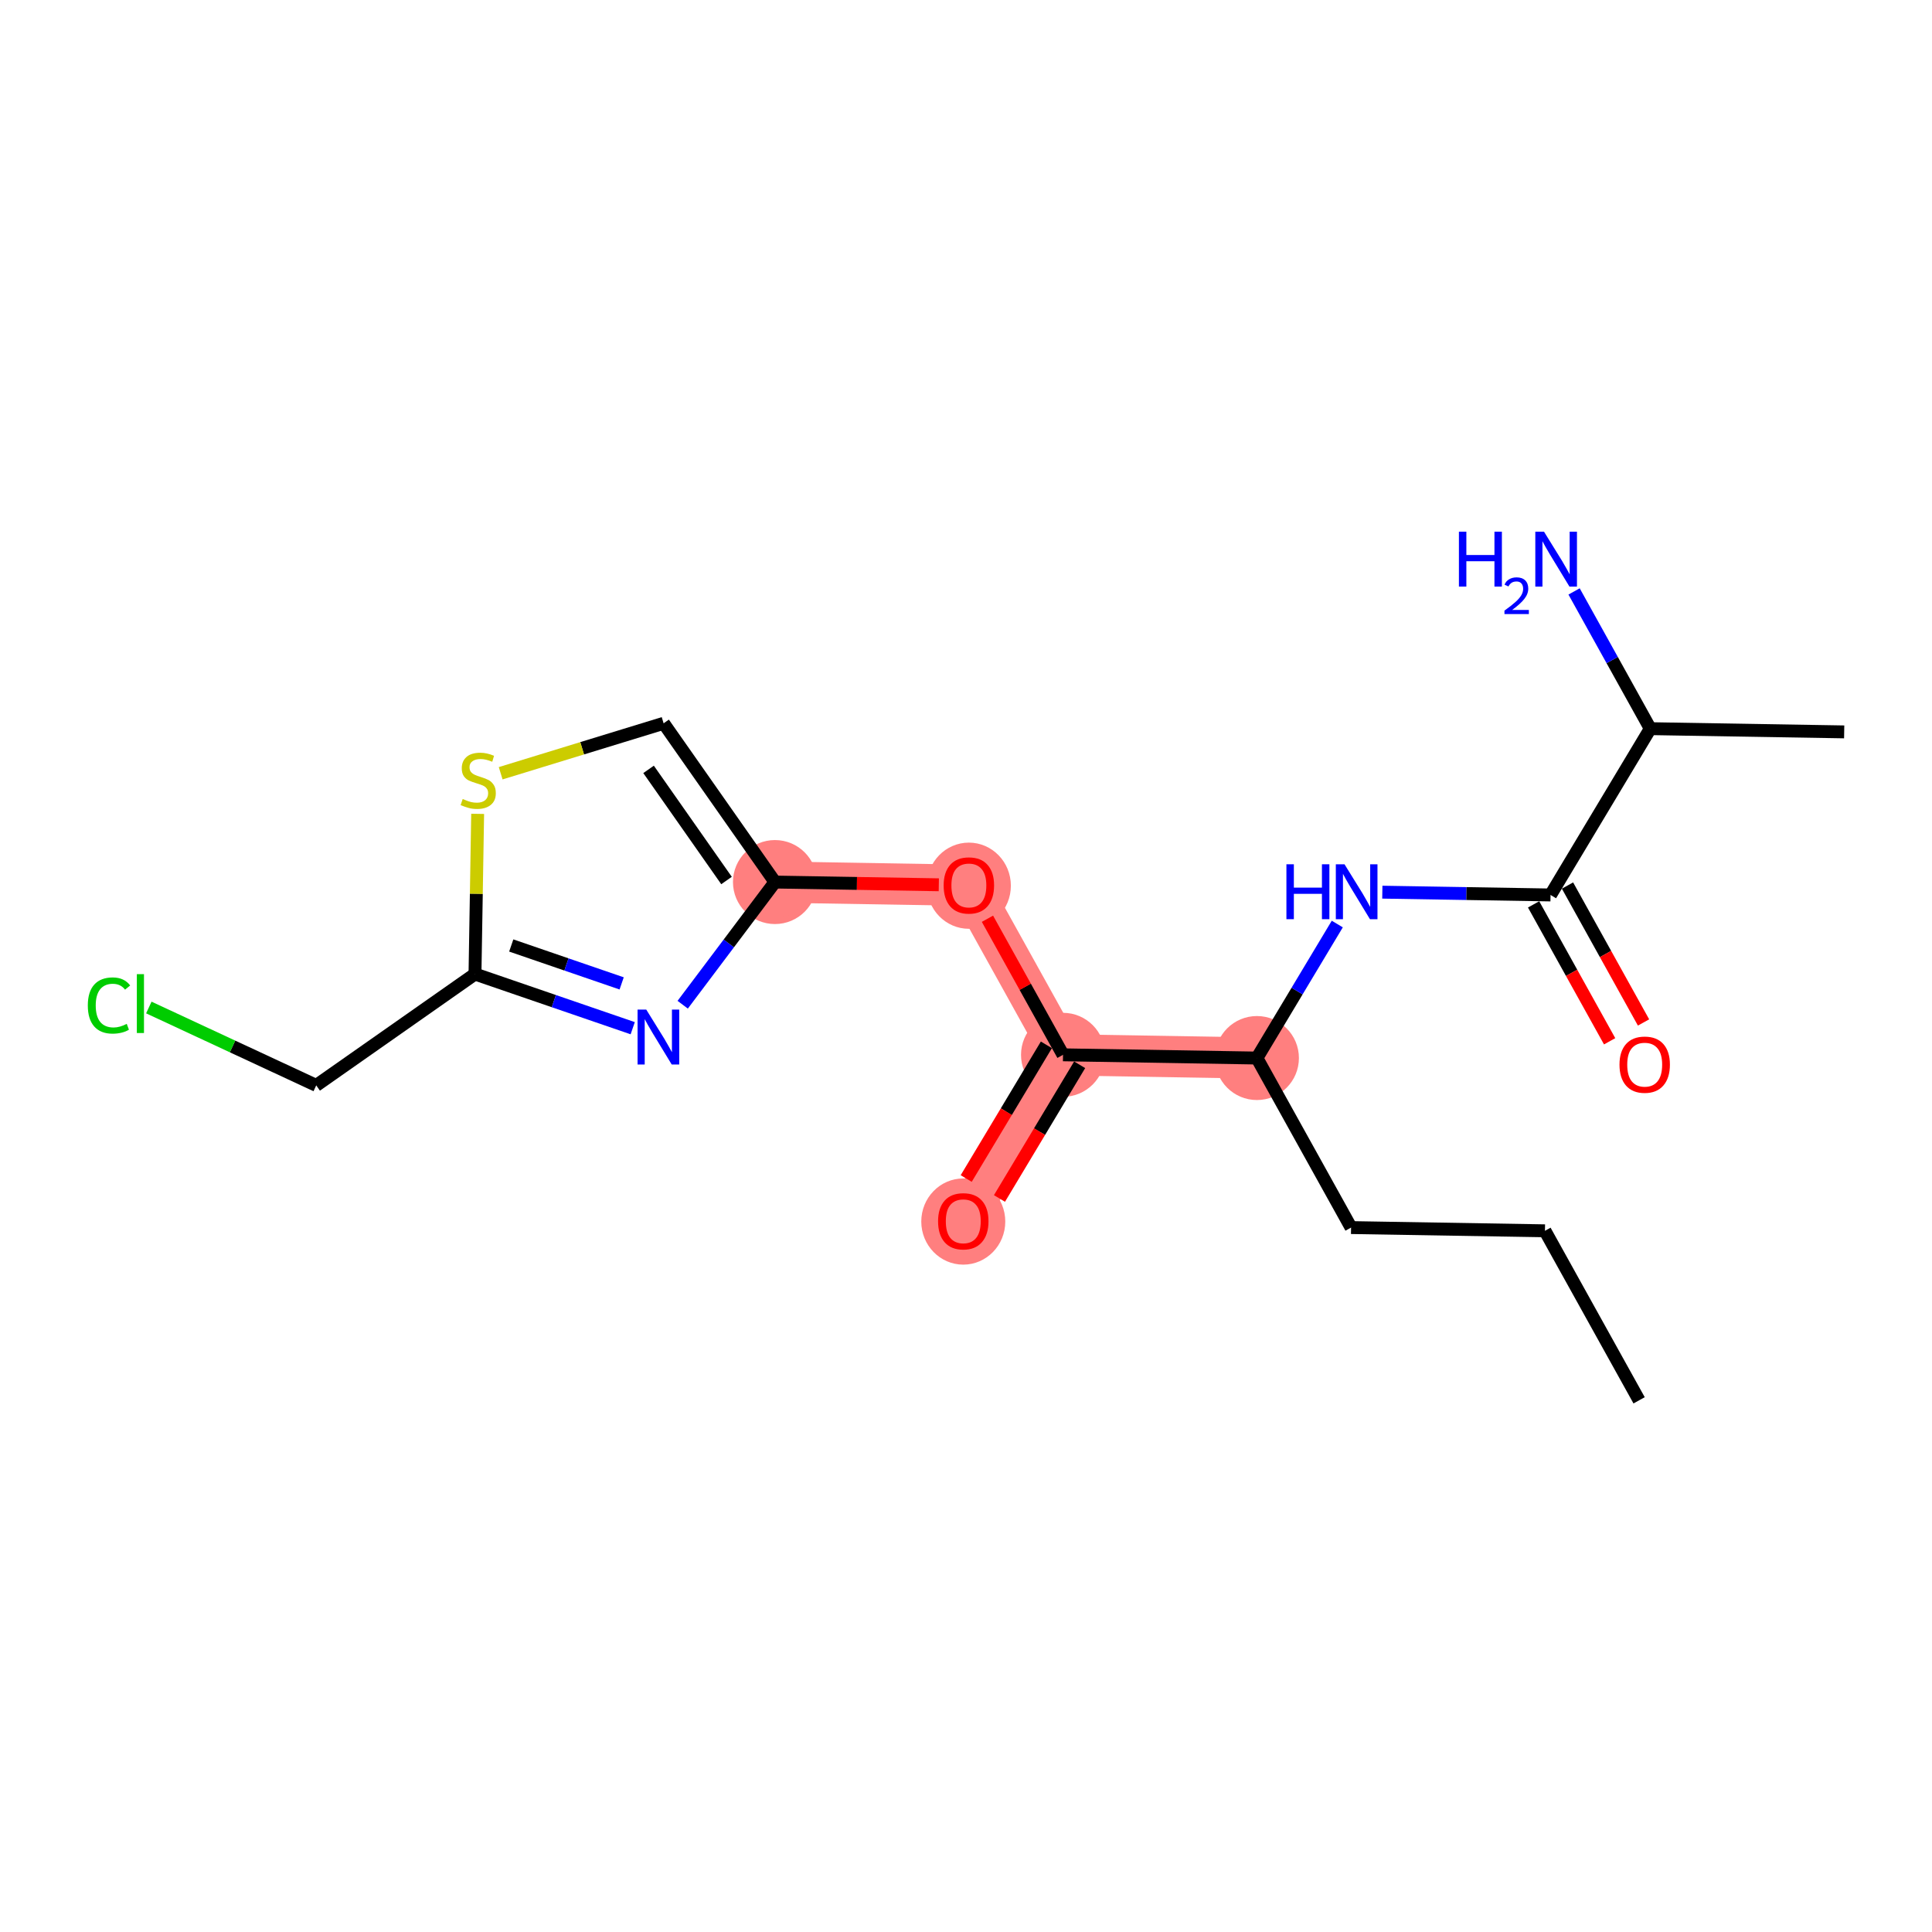 <?xml version='1.0' encoding='iso-8859-1'?>
<svg version='1.1' baseProfile='full'
              xmlns='http://www.w3.org/2000/svg'
                      xmlns:rdkit='http://www.rdkit.org/xml'
                      xmlns:xlink='http://www.w3.org/1999/xlink'
                  xml:space='preserve'
width='300px' height='300px' viewBox='0 0 300 300'>
<!-- END OF HEADER -->
<rect style='opacity:1.0;fill:#FFFFFF;stroke:none' width='300' height='300' x='0' y='0'> </rect>
<rect style='opacity:1.0;fill:#FFFFFF;stroke:none' width='300' height='300' x='0' y='0'> </rect>
<path d='M 195.173,164.292 L 165.065,163.791' style='fill:none;fill-rule:evenodd;stroke:#FF7F7F;stroke-width:6.4px;stroke-linecap:butt;stroke-linejoin:miter;stroke-opacity:1' />
<path d='M 165.065,163.791 L 149.577,189.614' style='fill:none;fill-rule:evenodd;stroke:#FF7F7F;stroke-width:6.4px;stroke-linecap:butt;stroke-linejoin:miter;stroke-opacity:1' />
<path d='M 165.065,163.791 L 150.445,137.466' style='fill:none;fill-rule:evenodd;stroke:#FF7F7F;stroke-width:6.4px;stroke-linecap:butt;stroke-linejoin:miter;stroke-opacity:1' />
<path d='M 150.445,137.466 L 120.337,136.965' style='fill:none;fill-rule:evenodd;stroke:#FF7F7F;stroke-width:6.4px;stroke-linecap:butt;stroke-linejoin:miter;stroke-opacity:1' />
<ellipse cx='195.173' cy='164.292' rx='6.022' ry='6.022'  style='fill:#FF7F7F;fill-rule:evenodd;stroke:#FF7F7F;stroke-width:1.0px;stroke-linecap:butt;stroke-linejoin:miter;stroke-opacity:1' />
<ellipse cx='165.065' cy='163.791' rx='6.022' ry='6.022'  style='fill:#FF7F7F;fill-rule:evenodd;stroke:#FF7F7F;stroke-width:1.0px;stroke-linecap:butt;stroke-linejoin:miter;stroke-opacity:1' />
<ellipse cx='149.577' cy='189.681' rx='6.022' ry='6.192'  style='fill:#FF7F7F;fill-rule:evenodd;stroke:#FF7F7F;stroke-width:1.0px;stroke-linecap:butt;stroke-linejoin:miter;stroke-opacity:1' />
<ellipse cx='150.445' cy='137.533' rx='6.022' ry='6.192'  style='fill:#FF7F7F;fill-rule:evenodd;stroke:#FF7F7F;stroke-width:1.0px;stroke-linecap:butt;stroke-linejoin:miter;stroke-opacity:1' />
<ellipse cx='120.337' cy='136.965' rx='6.022' ry='6.022'  style='fill:#FF7F7F;fill-rule:evenodd;stroke:#FF7F7F;stroke-width:1.0px;stroke-linecap:butt;stroke-linejoin:miter;stroke-opacity:1' />
<path class='bond-0 atom-0 atom-1' d='M 254.52,217.442 L 239.9,191.118' style='fill:none;fill-rule:evenodd;stroke:#000000;stroke-width:2.0px;stroke-linecap:butt;stroke-linejoin:miter;stroke-opacity:1' />
<path class='bond-1 atom-1 atom-2' d='M 239.9,191.118 L 209.793,190.617' style='fill:none;fill-rule:evenodd;stroke:#000000;stroke-width:2.0px;stroke-linecap:butt;stroke-linejoin:miter;stroke-opacity:1' />
<path class='bond-2 atom-2 atom-3' d='M 209.793,190.617 L 195.173,164.292' style='fill:none;fill-rule:evenodd;stroke:#000000;stroke-width:2.0px;stroke-linecap:butt;stroke-linejoin:miter;stroke-opacity:1' />
<path class='bond-3 atom-3 atom-4' d='M 195.173,164.292 L 201.412,153.889' style='fill:none;fill-rule:evenodd;stroke:#000000;stroke-width:2.0px;stroke-linecap:butt;stroke-linejoin:miter;stroke-opacity:1' />
<path class='bond-3 atom-3 atom-4' d='M 201.412,153.889 L 207.652,143.485' style='fill:none;fill-rule:evenodd;stroke:#0000FF;stroke-width:2.0px;stroke-linecap:butt;stroke-linejoin:miter;stroke-opacity:1' />
<path class='bond-9 atom-3 atom-10' d='M 195.173,164.292 L 165.065,163.791' style='fill:none;fill-rule:evenodd;stroke:#000000;stroke-width:2.0px;stroke-linecap:butt;stroke-linejoin:miter;stroke-opacity:1' />
<path class='bond-4 atom-4 atom-5' d='M 214.647,138.535 L 227.708,138.752' style='fill:none;fill-rule:evenodd;stroke:#0000FF;stroke-width:2.0px;stroke-linecap:butt;stroke-linejoin:miter;stroke-opacity:1' />
<path class='bond-4 atom-4 atom-5' d='M 227.708,138.752 L 240.768,138.97' style='fill:none;fill-rule:evenodd;stroke:#000000;stroke-width:2.0px;stroke-linecap:butt;stroke-linejoin:miter;stroke-opacity:1' />
<path class='bond-5 atom-5 atom-6' d='M 238.136,140.432 L 244.039,151.062' style='fill:none;fill-rule:evenodd;stroke:#000000;stroke-width:2.0px;stroke-linecap:butt;stroke-linejoin:miter;stroke-opacity:1' />
<path class='bond-5 atom-5 atom-6' d='M 244.039,151.062 L 249.943,161.691' style='fill:none;fill-rule:evenodd;stroke:#FF0000;stroke-width:2.0px;stroke-linecap:butt;stroke-linejoin:miter;stroke-opacity:1' />
<path class='bond-5 atom-5 atom-6' d='M 243.401,137.508 L 249.304,148.138' style='fill:none;fill-rule:evenodd;stroke:#000000;stroke-width:2.0px;stroke-linecap:butt;stroke-linejoin:miter;stroke-opacity:1' />
<path class='bond-5 atom-5 atom-6' d='M 249.304,148.138 L 255.208,158.767' style='fill:none;fill-rule:evenodd;stroke:#FF0000;stroke-width:2.0px;stroke-linecap:butt;stroke-linejoin:miter;stroke-opacity:1' />
<path class='bond-6 atom-5 atom-7' d='M 240.768,138.97 L 256.256,113.146' style='fill:none;fill-rule:evenodd;stroke:#000000;stroke-width:2.0px;stroke-linecap:butt;stroke-linejoin:miter;stroke-opacity:1' />
<path class='bond-7 atom-7 atom-8' d='M 256.256,113.146 L 286.364,113.647' style='fill:none;fill-rule:evenodd;stroke:#000000;stroke-width:2.0px;stroke-linecap:butt;stroke-linejoin:miter;stroke-opacity:1' />
<path class='bond-8 atom-7 atom-9' d='M 256.256,113.146 L 250.339,102.492' style='fill:none;fill-rule:evenodd;stroke:#000000;stroke-width:2.0px;stroke-linecap:butt;stroke-linejoin:miter;stroke-opacity:1' />
<path class='bond-8 atom-7 atom-9' d='M 250.339,102.492 L 244.422,91.838' style='fill:none;fill-rule:evenodd;stroke:#0000FF;stroke-width:2.0px;stroke-linecap:butt;stroke-linejoin:miter;stroke-opacity:1' />
<path class='bond-10 atom-10 atom-11' d='M 162.483,162.242 L 156.258,172.621' style='fill:none;fill-rule:evenodd;stroke:#000000;stroke-width:2.0px;stroke-linecap:butt;stroke-linejoin:miter;stroke-opacity:1' />
<path class='bond-10 atom-10 atom-11' d='M 156.258,172.621 L 150.032,183.001' style='fill:none;fill-rule:evenodd;stroke:#FF0000;stroke-width:2.0px;stroke-linecap:butt;stroke-linejoin:miter;stroke-opacity:1' />
<path class='bond-10 atom-10 atom-11' d='M 167.647,165.34 L 161.422,175.719' style='fill:none;fill-rule:evenodd;stroke:#000000;stroke-width:2.0px;stroke-linecap:butt;stroke-linejoin:miter;stroke-opacity:1' />
<path class='bond-10 atom-10 atom-11' d='M 161.422,175.719 L 155.197,186.098' style='fill:none;fill-rule:evenodd;stroke:#FF0000;stroke-width:2.0px;stroke-linecap:butt;stroke-linejoin:miter;stroke-opacity:1' />
<path class='bond-11 atom-10 atom-12' d='M 165.065,163.791 L 159.198,153.227' style='fill:none;fill-rule:evenodd;stroke:#000000;stroke-width:2.0px;stroke-linecap:butt;stroke-linejoin:miter;stroke-opacity:1' />
<path class='bond-11 atom-10 atom-12' d='M 159.198,153.227 L 153.331,142.664' style='fill:none;fill-rule:evenodd;stroke:#FF0000;stroke-width:2.0px;stroke-linecap:butt;stroke-linejoin:miter;stroke-opacity:1' />
<path class='bond-12 atom-12 atom-13' d='M 145.778,137.389 L 133.058,137.177' style='fill:none;fill-rule:evenodd;stroke:#FF0000;stroke-width:2.0px;stroke-linecap:butt;stroke-linejoin:miter;stroke-opacity:1' />
<path class='bond-12 atom-12 atom-13' d='M 133.058,137.177 L 120.337,136.965' style='fill:none;fill-rule:evenodd;stroke:#000000;stroke-width:2.0px;stroke-linecap:butt;stroke-linejoin:miter;stroke-opacity:1' />
<path class='bond-13 atom-13 atom-14' d='M 120.337,136.965 L 103.046,112.313' style='fill:none;fill-rule:evenodd;stroke:#000000;stroke-width:2.0px;stroke-linecap:butt;stroke-linejoin:miter;stroke-opacity:1' />
<path class='bond-13 atom-13 atom-14' d='M 112.813,136.726 L 100.709,119.469' style='fill:none;fill-rule:evenodd;stroke:#000000;stroke-width:2.0px;stroke-linecap:butt;stroke-linejoin:miter;stroke-opacity:1' />
<path class='bond-19 atom-19 atom-13' d='M 106.009,156.012 L 113.173,146.488' style='fill:none;fill-rule:evenodd;stroke:#0000FF;stroke-width:2.0px;stroke-linecap:butt;stroke-linejoin:miter;stroke-opacity:1' />
<path class='bond-19 atom-19 atom-13' d='M 113.173,146.488 L 120.337,136.965' style='fill:none;fill-rule:evenodd;stroke:#000000;stroke-width:2.0px;stroke-linecap:butt;stroke-linejoin:miter;stroke-opacity:1' />
<path class='bond-14 atom-14 atom-15' d='M 103.046,112.313 L 90.395,116.192' style='fill:none;fill-rule:evenodd;stroke:#000000;stroke-width:2.0px;stroke-linecap:butt;stroke-linejoin:miter;stroke-opacity:1' />
<path class='bond-14 atom-14 atom-15' d='M 90.395,116.192 L 77.744,120.071' style='fill:none;fill-rule:evenodd;stroke:#CCCC00;stroke-width:2.0px;stroke-linecap:butt;stroke-linejoin:miter;stroke-opacity:1' />
<path class='bond-15 atom-15 atom-16' d='M 74.17,126.374 L 73.963,138.811' style='fill:none;fill-rule:evenodd;stroke:#CCCC00;stroke-width:2.0px;stroke-linecap:butt;stroke-linejoin:miter;stroke-opacity:1' />
<path class='bond-15 atom-15 atom-16' d='M 73.963,138.811 L 73.756,151.248' style='fill:none;fill-rule:evenodd;stroke:#000000;stroke-width:2.0px;stroke-linecap:butt;stroke-linejoin:miter;stroke-opacity:1' />
<path class='bond-16 atom-16 atom-17' d='M 73.756,151.248 L 49.104,168.539' style='fill:none;fill-rule:evenodd;stroke:#000000;stroke-width:2.0px;stroke-linecap:butt;stroke-linejoin:miter;stroke-opacity:1' />
<path class='bond-18 atom-16 atom-19' d='M 73.756,151.248 L 86.002,155.454' style='fill:none;fill-rule:evenodd;stroke:#000000;stroke-width:2.0px;stroke-linecap:butt;stroke-linejoin:miter;stroke-opacity:1' />
<path class='bond-18 atom-16 atom-19' d='M 86.002,155.454 L 98.248,159.659' style='fill:none;fill-rule:evenodd;stroke:#0000FF;stroke-width:2.0px;stroke-linecap:butt;stroke-linejoin:miter;stroke-opacity:1' />
<path class='bond-18 atom-16 atom-19' d='M 79.386,146.814 L 87.958,149.758' style='fill:none;fill-rule:evenodd;stroke:#000000;stroke-width:2.0px;stroke-linecap:butt;stroke-linejoin:miter;stroke-opacity:1' />
<path class='bond-18 atom-16 atom-19' d='M 87.958,149.758 L 96.531,152.702' style='fill:none;fill-rule:evenodd;stroke:#0000FF;stroke-width:2.0px;stroke-linecap:butt;stroke-linejoin:miter;stroke-opacity:1' />
<path class='bond-17 atom-17 atom-18' d='M 49.104,168.539 L 36.107,162.492' style='fill:none;fill-rule:evenodd;stroke:#000000;stroke-width:2.0px;stroke-linecap:butt;stroke-linejoin:miter;stroke-opacity:1' />
<path class='bond-17 atom-17 atom-18' d='M 36.107,162.492 L 23.11,156.444' style='fill:none;fill-rule:evenodd;stroke:#00CC00;stroke-width:2.0px;stroke-linecap:butt;stroke-linejoin:miter;stroke-opacity:1' />
<path  class='atom-4' d='M 199.754 134.205
L 200.91 134.205
L 200.91 137.83
L 205.27 137.83
L 205.27 134.205
L 206.427 134.205
L 206.427 142.732
L 205.27 142.732
L 205.27 138.794
L 200.91 138.794
L 200.91 142.732
L 199.754 142.732
L 199.754 134.205
' fill='#0000FF'/>
<path  class='atom-4' d='M 208.775 134.205
L 211.57 138.721
Q 211.847 139.167, 212.292 139.974
Q 212.738 140.781, 212.762 140.829
L 212.762 134.205
L 213.894 134.205
L 213.894 142.732
L 212.726 142.732
L 209.727 137.794
Q 209.378 137.216, 209.004 136.553
Q 208.643 135.891, 208.535 135.686
L 208.535 142.732
L 207.426 142.732
L 207.426 134.205
L 208.775 134.205
' fill='#0000FF'/>
<path  class='atom-6' d='M 251.473 165.318
Q 251.473 163.271, 252.485 162.126
Q 253.497 160.982, 255.388 160.982
Q 257.279 160.982, 258.291 162.126
Q 259.303 163.271, 259.303 165.318
Q 259.303 167.39, 258.279 168.57
Q 257.255 169.739, 255.388 169.739
Q 253.509 169.739, 252.485 168.57
Q 251.473 167.402, 251.473 165.318
M 255.388 168.775
Q 256.689 168.775, 257.387 167.908
Q 258.098 167.029, 258.098 165.318
Q 258.098 163.644, 257.387 162.801
Q 256.689 161.946, 255.388 161.946
Q 254.087 161.946, 253.377 162.789
Q 252.678 163.632, 252.678 165.318
Q 252.678 167.041, 253.377 167.908
Q 254.087 168.775, 255.388 168.775
' fill='#FF0000'/>
<path  class='atom-9' d='M 226.54 82.558
L 227.696 82.558
L 227.696 86.183
L 232.057 86.183
L 232.057 82.558
L 233.213 82.558
L 233.213 91.085
L 232.057 91.085
L 232.057 87.147
L 227.696 87.147
L 227.696 91.085
L 226.54 91.085
L 226.54 82.558
' fill='#0000FF'/>
<path  class='atom-9' d='M 233.626 90.786
Q 233.833 90.254, 234.326 89.96
Q 234.819 89.657, 235.502 89.657
Q 236.353 89.657, 236.83 90.118
Q 237.307 90.579, 237.307 91.398
Q 237.307 92.233, 236.687 93.012
Q 236.075 93.791, 234.803 94.713
L 237.402 94.713
L 237.402 95.349
L 233.61 95.349
L 233.61 94.817
Q 234.66 94.069, 235.28 93.513
Q 235.908 92.956, 236.21 92.456
Q 236.512 91.955, 236.512 91.438
Q 236.512 90.897, 236.242 90.595
Q 235.971 90.293, 235.502 90.293
Q 235.049 90.293, 234.747 90.476
Q 234.445 90.659, 234.23 91.064
L 233.626 90.786
' fill='#0000FF'/>
<path  class='atom-9' d='M 239.751 82.558
L 242.545 87.075
Q 242.822 87.52, 243.268 88.327
Q 243.714 89.134, 243.738 89.182
L 243.738 82.558
L 244.87 82.558
L 244.87 91.085
L 243.702 91.085
L 240.703 86.147
Q 240.353 85.569, 239.98 84.906
Q 239.619 84.244, 239.51 84.039
L 239.51 91.085
L 238.402 91.085
L 238.402 82.558
L 239.751 82.558
' fill='#0000FF'/>
<path  class='atom-11' d='M 145.663 189.639
Q 145.663 187.591, 146.674 186.447
Q 147.686 185.302, 149.577 185.302
Q 151.468 185.302, 152.48 186.447
Q 153.492 187.591, 153.492 189.639
Q 153.492 191.71, 152.468 192.891
Q 151.444 194.059, 149.577 194.059
Q 147.698 194.059, 146.674 192.891
Q 145.663 191.722, 145.663 189.639
M 149.577 193.095
Q 150.878 193.095, 151.577 192.228
Q 152.287 191.349, 152.287 189.639
Q 152.287 187.964, 151.577 187.121
Q 150.878 186.266, 149.577 186.266
Q 148.276 186.266, 147.566 187.109
Q 146.867 187.952, 146.867 189.639
Q 146.867 191.361, 147.566 192.228
Q 148.276 193.095, 149.577 193.095
' fill='#FF0000'/>
<path  class='atom-12' d='M 146.53 137.49
Q 146.53 135.443, 147.542 134.299
Q 148.554 133.154, 150.445 133.154
Q 152.336 133.154, 153.348 134.299
Q 154.36 135.443, 154.36 137.49
Q 154.36 139.562, 153.336 140.743
Q 152.312 141.911, 150.445 141.911
Q 148.566 141.911, 147.542 140.743
Q 146.53 139.574, 146.53 137.49
M 150.445 140.947
Q 151.746 140.947, 152.444 140.08
Q 153.155 139.201, 153.155 137.49
Q 153.155 135.816, 152.444 134.973
Q 151.746 134.118, 150.445 134.118
Q 149.144 134.118, 148.434 134.961
Q 147.735 135.804, 147.735 137.49
Q 147.735 139.213, 148.434 140.08
Q 149.144 140.947, 150.445 140.947
' fill='#FF0000'/>
<path  class='atom-15' d='M 71.848 124.067
Q 71.944 124.103, 72.342 124.272
Q 72.739 124.441, 73.173 124.549
Q 73.618 124.645, 74.052 124.645
Q 74.859 124.645, 75.329 124.26
Q 75.799 123.862, 75.799 123.176
Q 75.799 122.706, 75.558 122.417
Q 75.329 122.128, 74.968 121.971
Q 74.606 121.815, 74.004 121.634
Q 73.245 121.405, 72.787 121.188
Q 72.342 120.972, 72.017 120.514
Q 71.703 120.056, 71.703 119.285
Q 71.703 118.213, 72.426 117.551
Q 73.161 116.889, 74.606 116.889
Q 75.594 116.889, 76.714 117.358
L 76.437 118.286
Q 75.413 117.864, 74.642 117.864
Q 73.811 117.864, 73.354 118.213
Q 72.896 118.551, 72.908 119.141
Q 72.908 119.599, 73.137 119.876
Q 73.378 120.153, 73.715 120.309
Q 74.064 120.466, 74.642 120.646
Q 75.413 120.887, 75.871 121.128
Q 76.329 121.369, 76.654 121.863
Q 76.991 122.345, 76.991 123.176
Q 76.991 124.356, 76.196 124.995
Q 75.413 125.621, 74.1 125.621
Q 73.341 125.621, 72.763 125.452
Q 72.197 125.296, 71.523 125.019
L 71.848 124.067
' fill='#CCCC00'/>
<path  class='atom-18' d='M 13.636 156.131
Q 13.636 154.011, 14.624 152.903
Q 15.624 151.783, 17.515 151.783
Q 19.273 151.783, 20.213 153.023
L 19.418 153.674
Q 18.731 152.77, 17.515 152.77
Q 16.226 152.77, 15.539 153.638
Q 14.865 154.493, 14.865 156.131
Q 14.865 157.817, 15.563 158.684
Q 16.274 159.552, 17.647 159.552
Q 18.587 159.552, 19.683 158.985
L 20.02 159.889
Q 19.574 160.178, 18.9 160.347
Q 18.225 160.515, 17.479 160.515
Q 15.624 160.515, 14.624 159.383
Q 13.636 158.251, 13.636 156.131
' fill='#00CC00'/>
<path  class='atom-18' d='M 21.249 151.265
L 22.357 151.265
L 22.357 160.407
L 21.249 160.407
L 21.249 151.265
' fill='#00CC00'/>
<path  class='atom-19' d='M 100.35 156.765
L 103.144 161.281
Q 103.421 161.727, 103.867 162.534
Q 104.313 163.341, 104.337 163.389
L 104.337 156.765
L 105.469 156.765
L 105.469 165.292
L 104.301 165.292
L 101.302 160.354
Q 100.952 159.776, 100.579 159.113
Q 100.218 158.451, 100.109 158.246
L 100.109 165.292
L 99.001 165.292
L 99.001 156.765
L 100.35 156.765
' fill='#0000FF'/>
</svg>
